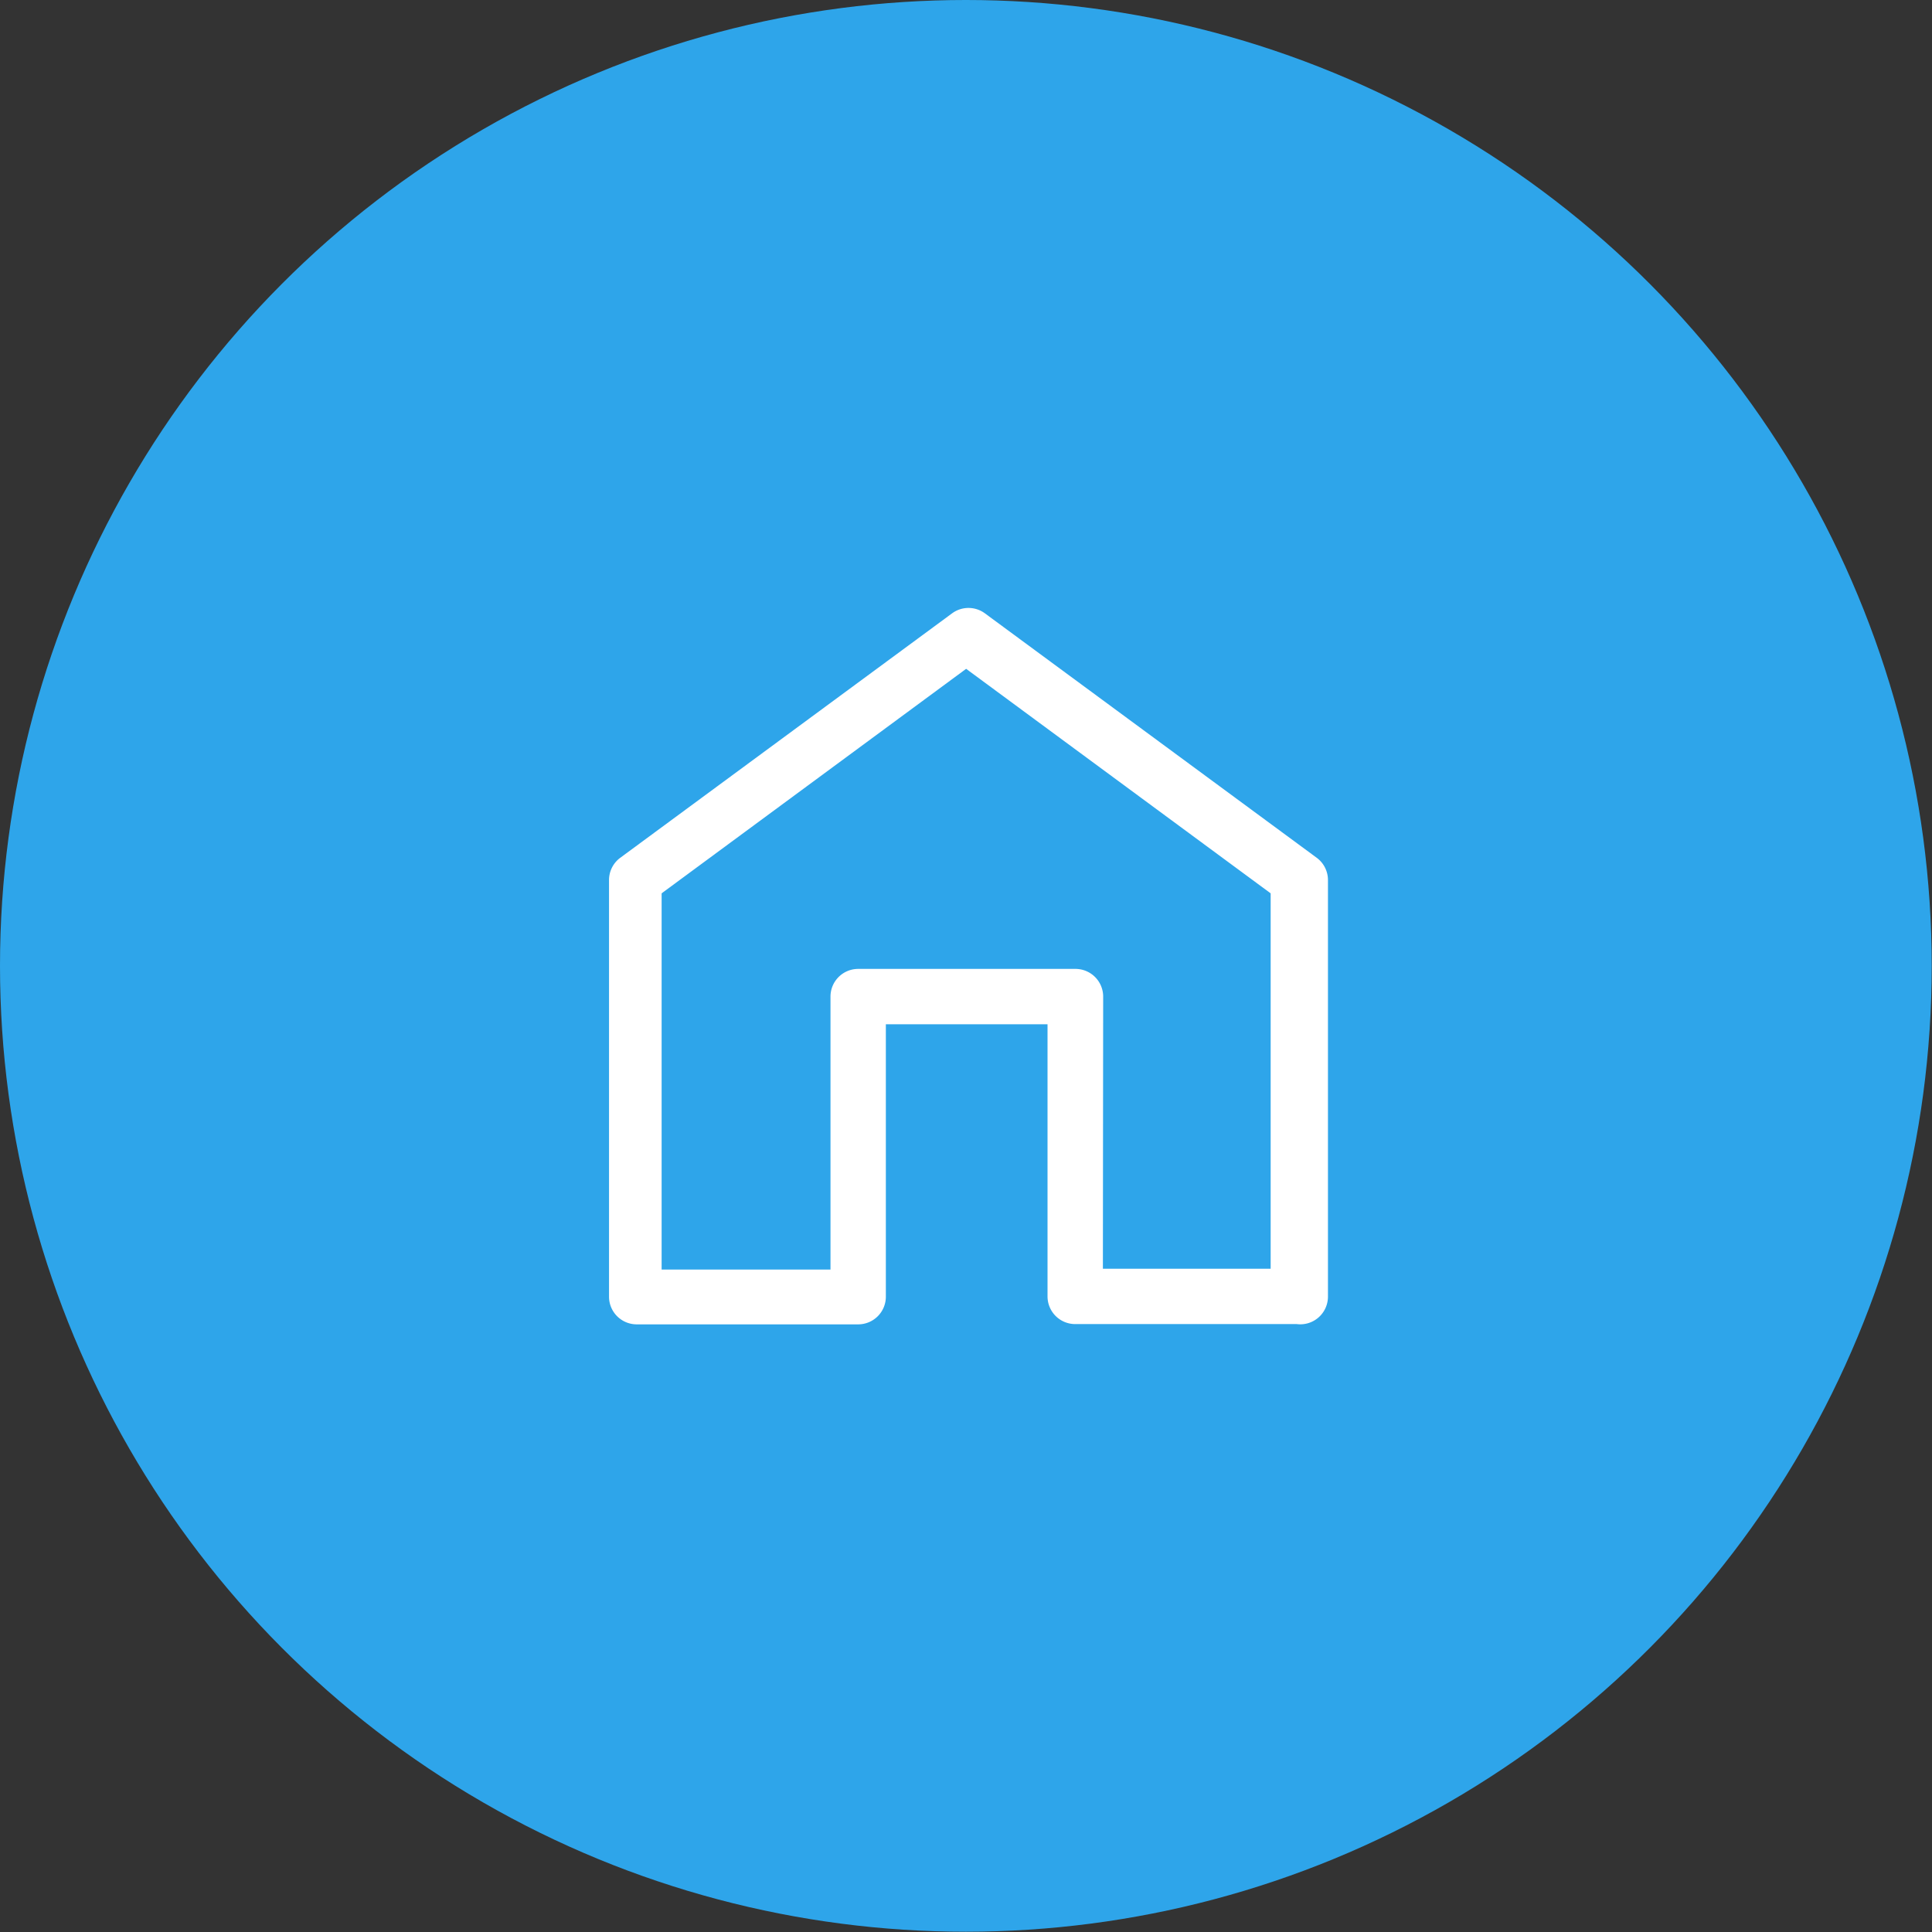 <svg xmlns="http://www.w3.org/2000/svg" viewBox="0 0 69.79 69.79"><rect x="0" y="0" width="69.79" height="69.79" fill="#333333" stroke="none"/><defs><style>.cls-1{fill:#2ea5ea;}.cls-2{fill:#fff;}</style></defs><title>Asset 11</title><g id="Layer_2" data-name="Layer 2"><g id="Layer_1-2" data-name="Layer 1"><circle class="cls-1" cx="34.89" cy="34.89" r="34.89"/><path class="cls-2" d="M46.84,47.83h-8a1,1,0,0,1-1-1V37H32v9.84a1,1,0,0,1-1,1h-8a1,1,0,0,1-1-1V31.78a1,1,0,0,1,.4-.79l12-8.84a1,1,0,0,1,1.17,0l12,8.84a1,1,0,0,1,.4.79V46.85A1,1,0,0,1,46.84,47.83Zm-7-2h6.06V32.27l-11-8.11-11,8.11V45.86H30V36a1,1,0,0,1,1-1h7.85a1,1,0,0,1,1,1Z"/></g></g></svg>